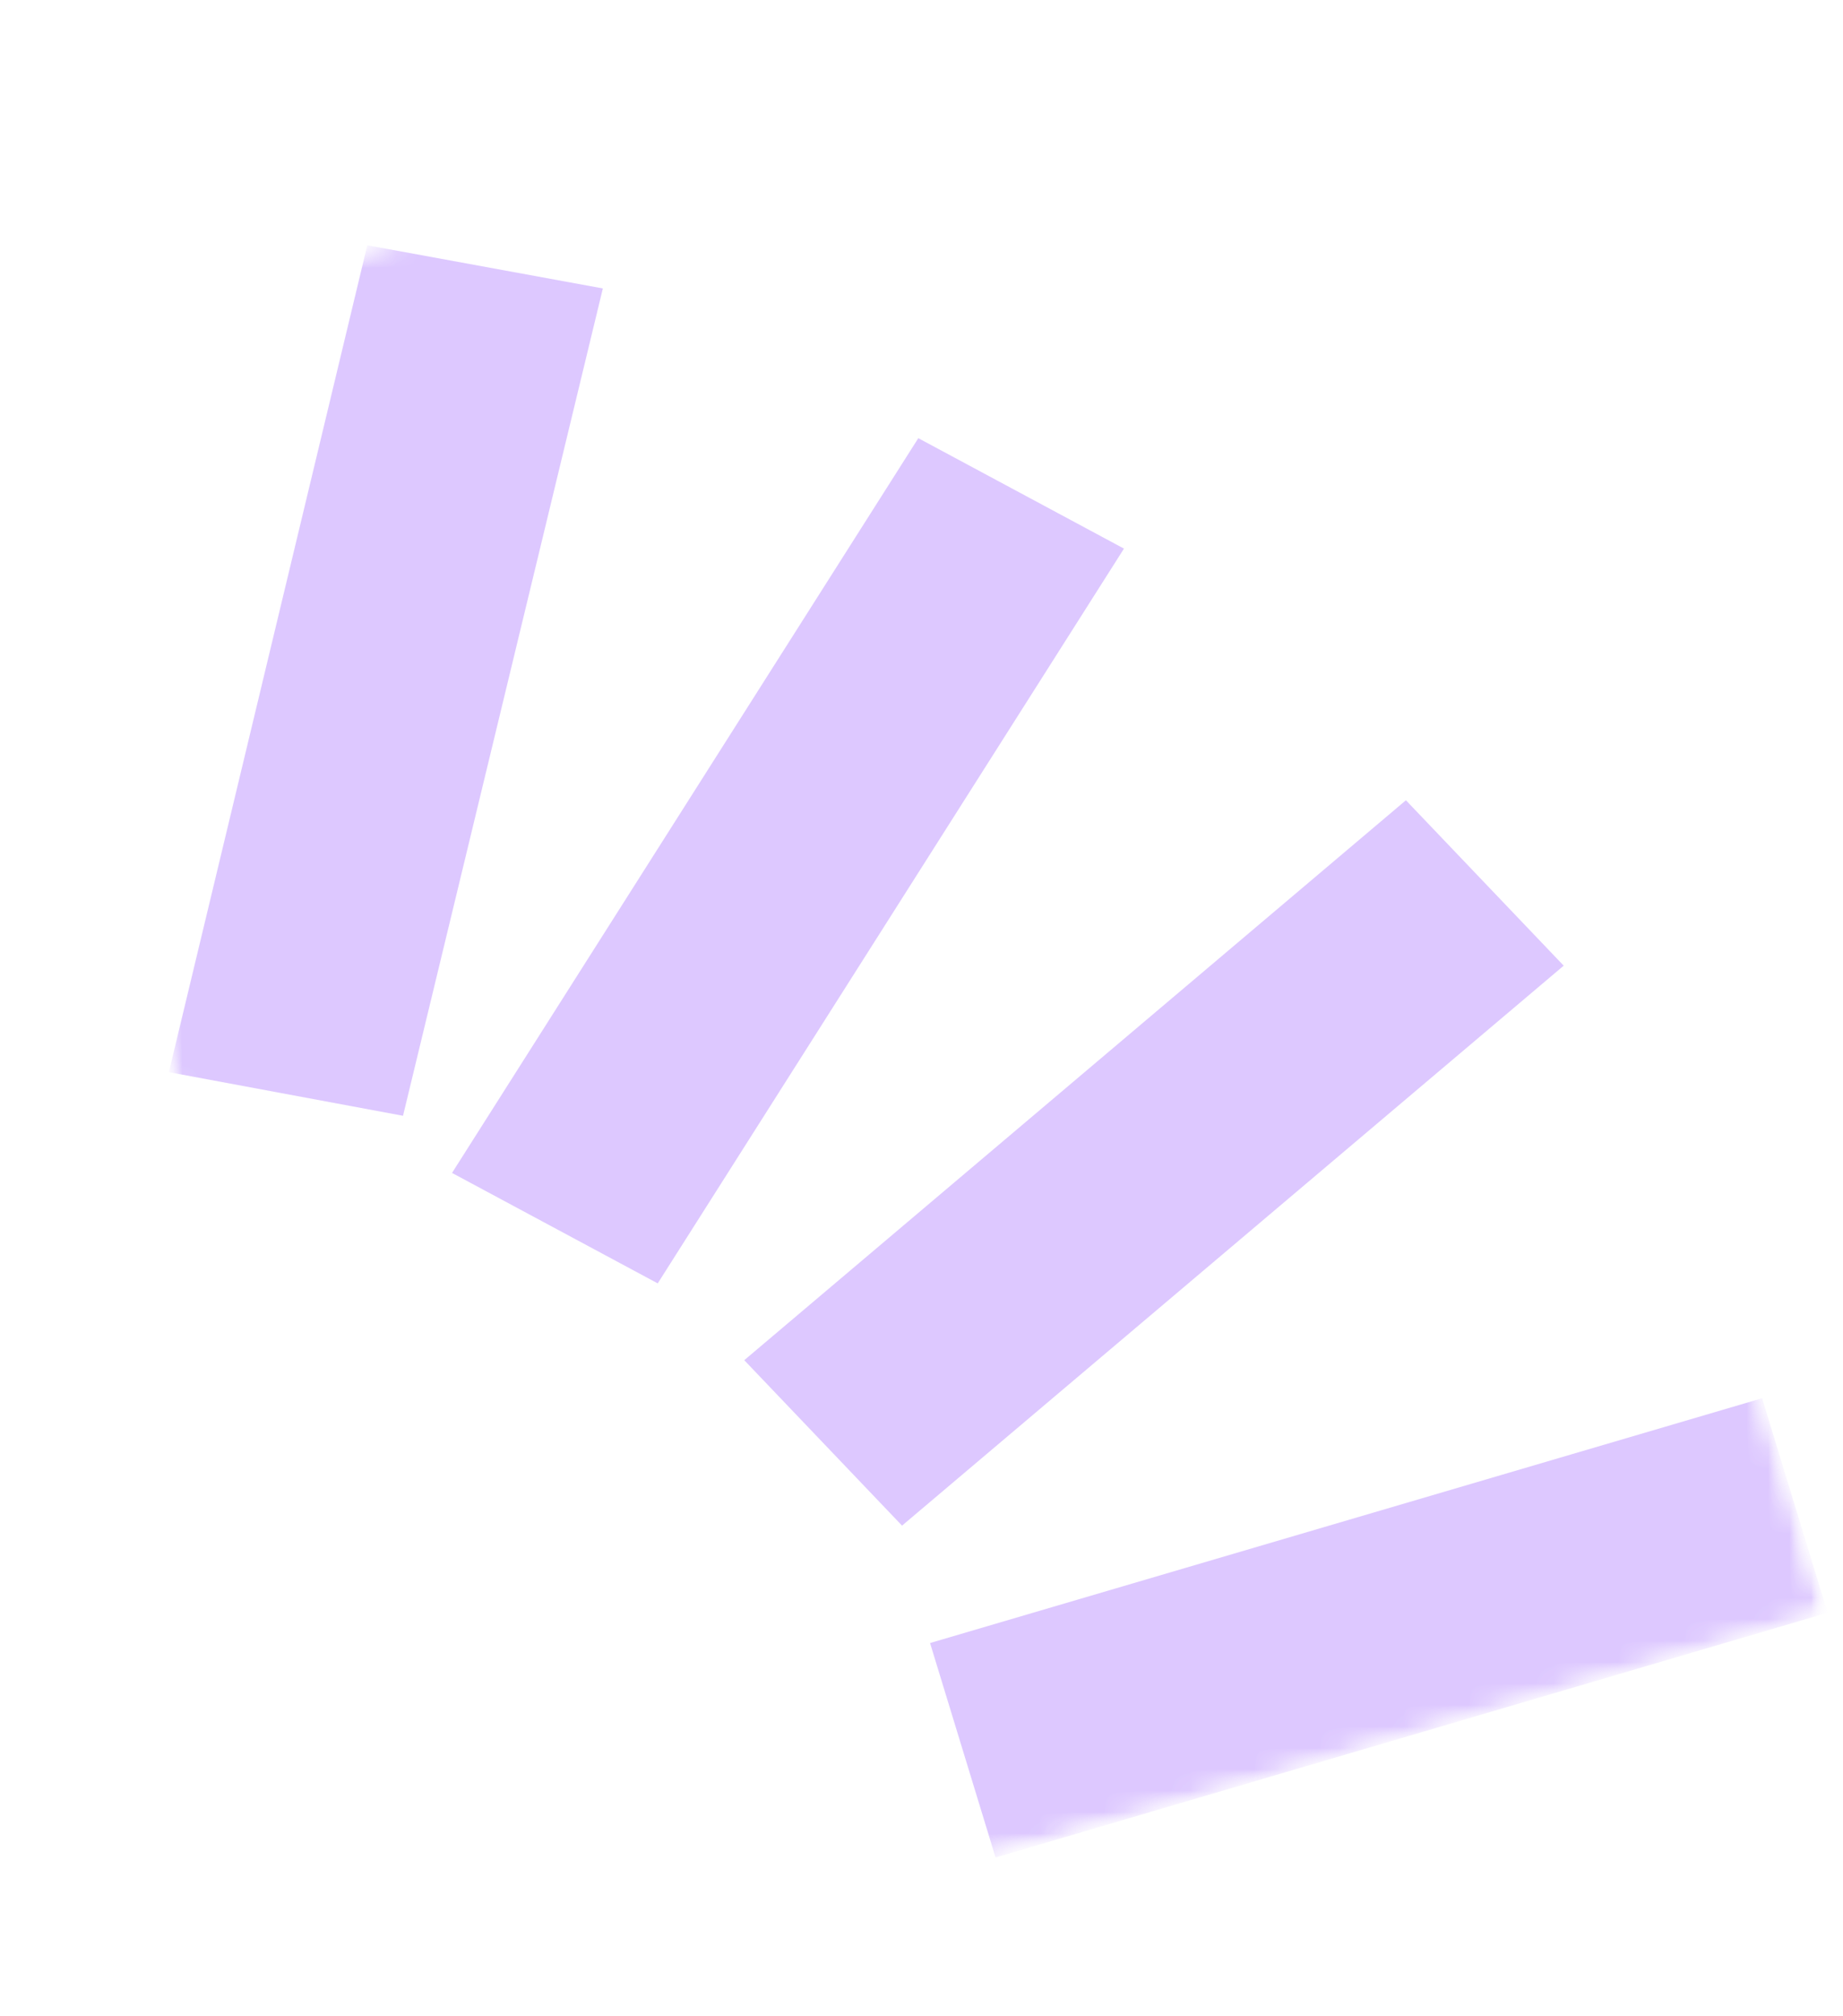 <svg width="86" height="94" viewBox="0 0 86 94" fill="none" xmlns="http://www.w3.org/2000/svg">
<g id="Clip path group">
<mask id="mask0_161_107" style="mask-type:luminance" maskUnits="userSpaceOnUse" x="0" y="0" width="86" height="94">
<g id="1464016d0a">
<path id="Vector" d="M0 15.239L68.51 -2.6918e-06L85.84 77.91L17.33 93.149L0 15.239Z" fill="white"/>
</g>
</mask>
<g mask="url(#mask0_161_107)">
<g id="Group">
<g id="Clip path group_2">
<mask id="mask1_161_107" style="mask-type:luminance" maskUnits="userSpaceOnUse" x="-3" y="-2" width="89" height="97">
<g id="763615c345">
<path id="Vector_2" d="M21.296 94.022L-2.235 17.062L61.711 -1.74L85.242 75.22L21.296 94.022Z" fill="white"/>
</g>
</mask>
<g mask="url(#mask1_161_107)">
<g id="Group_2">
<g id="Clip path group_3">
<mask id="mask2_161_107" style="mask-type:luminance" maskUnits="userSpaceOnUse" x="-3" y="-2" width="89" height="97">
<g id="8d061bfbca">
<path id="Vector_3" d="M21.296 94.022L-2.235 17.062L61.711 -1.74L85.242 75.22L21.296 94.022Z" fill="white"/>
</g>
</mask>
<g mask="url(#mask2_161_107)">
<g id="Group_3">
<path id="Vector_4" d="M46.456 86.625L43.399 76.622L82.226 65.206L85.284 75.209L46.456 86.625ZM42.092 71.147L72.967 45.034L65.604 37.32L34.729 63.432L42.092 71.147ZM30.691 59.85L52.448 25.584L42.851 20.434L21.093 54.699L30.691 59.85ZM7.88 50L18.806 52.034L28.131 13.451L17.139 11.438L7.88 50Z" fill="#DDC8FF"/>
</g>
</g>
</g>
</g>
</g>
</g>
</g>
</g>
</g>
</svg>
